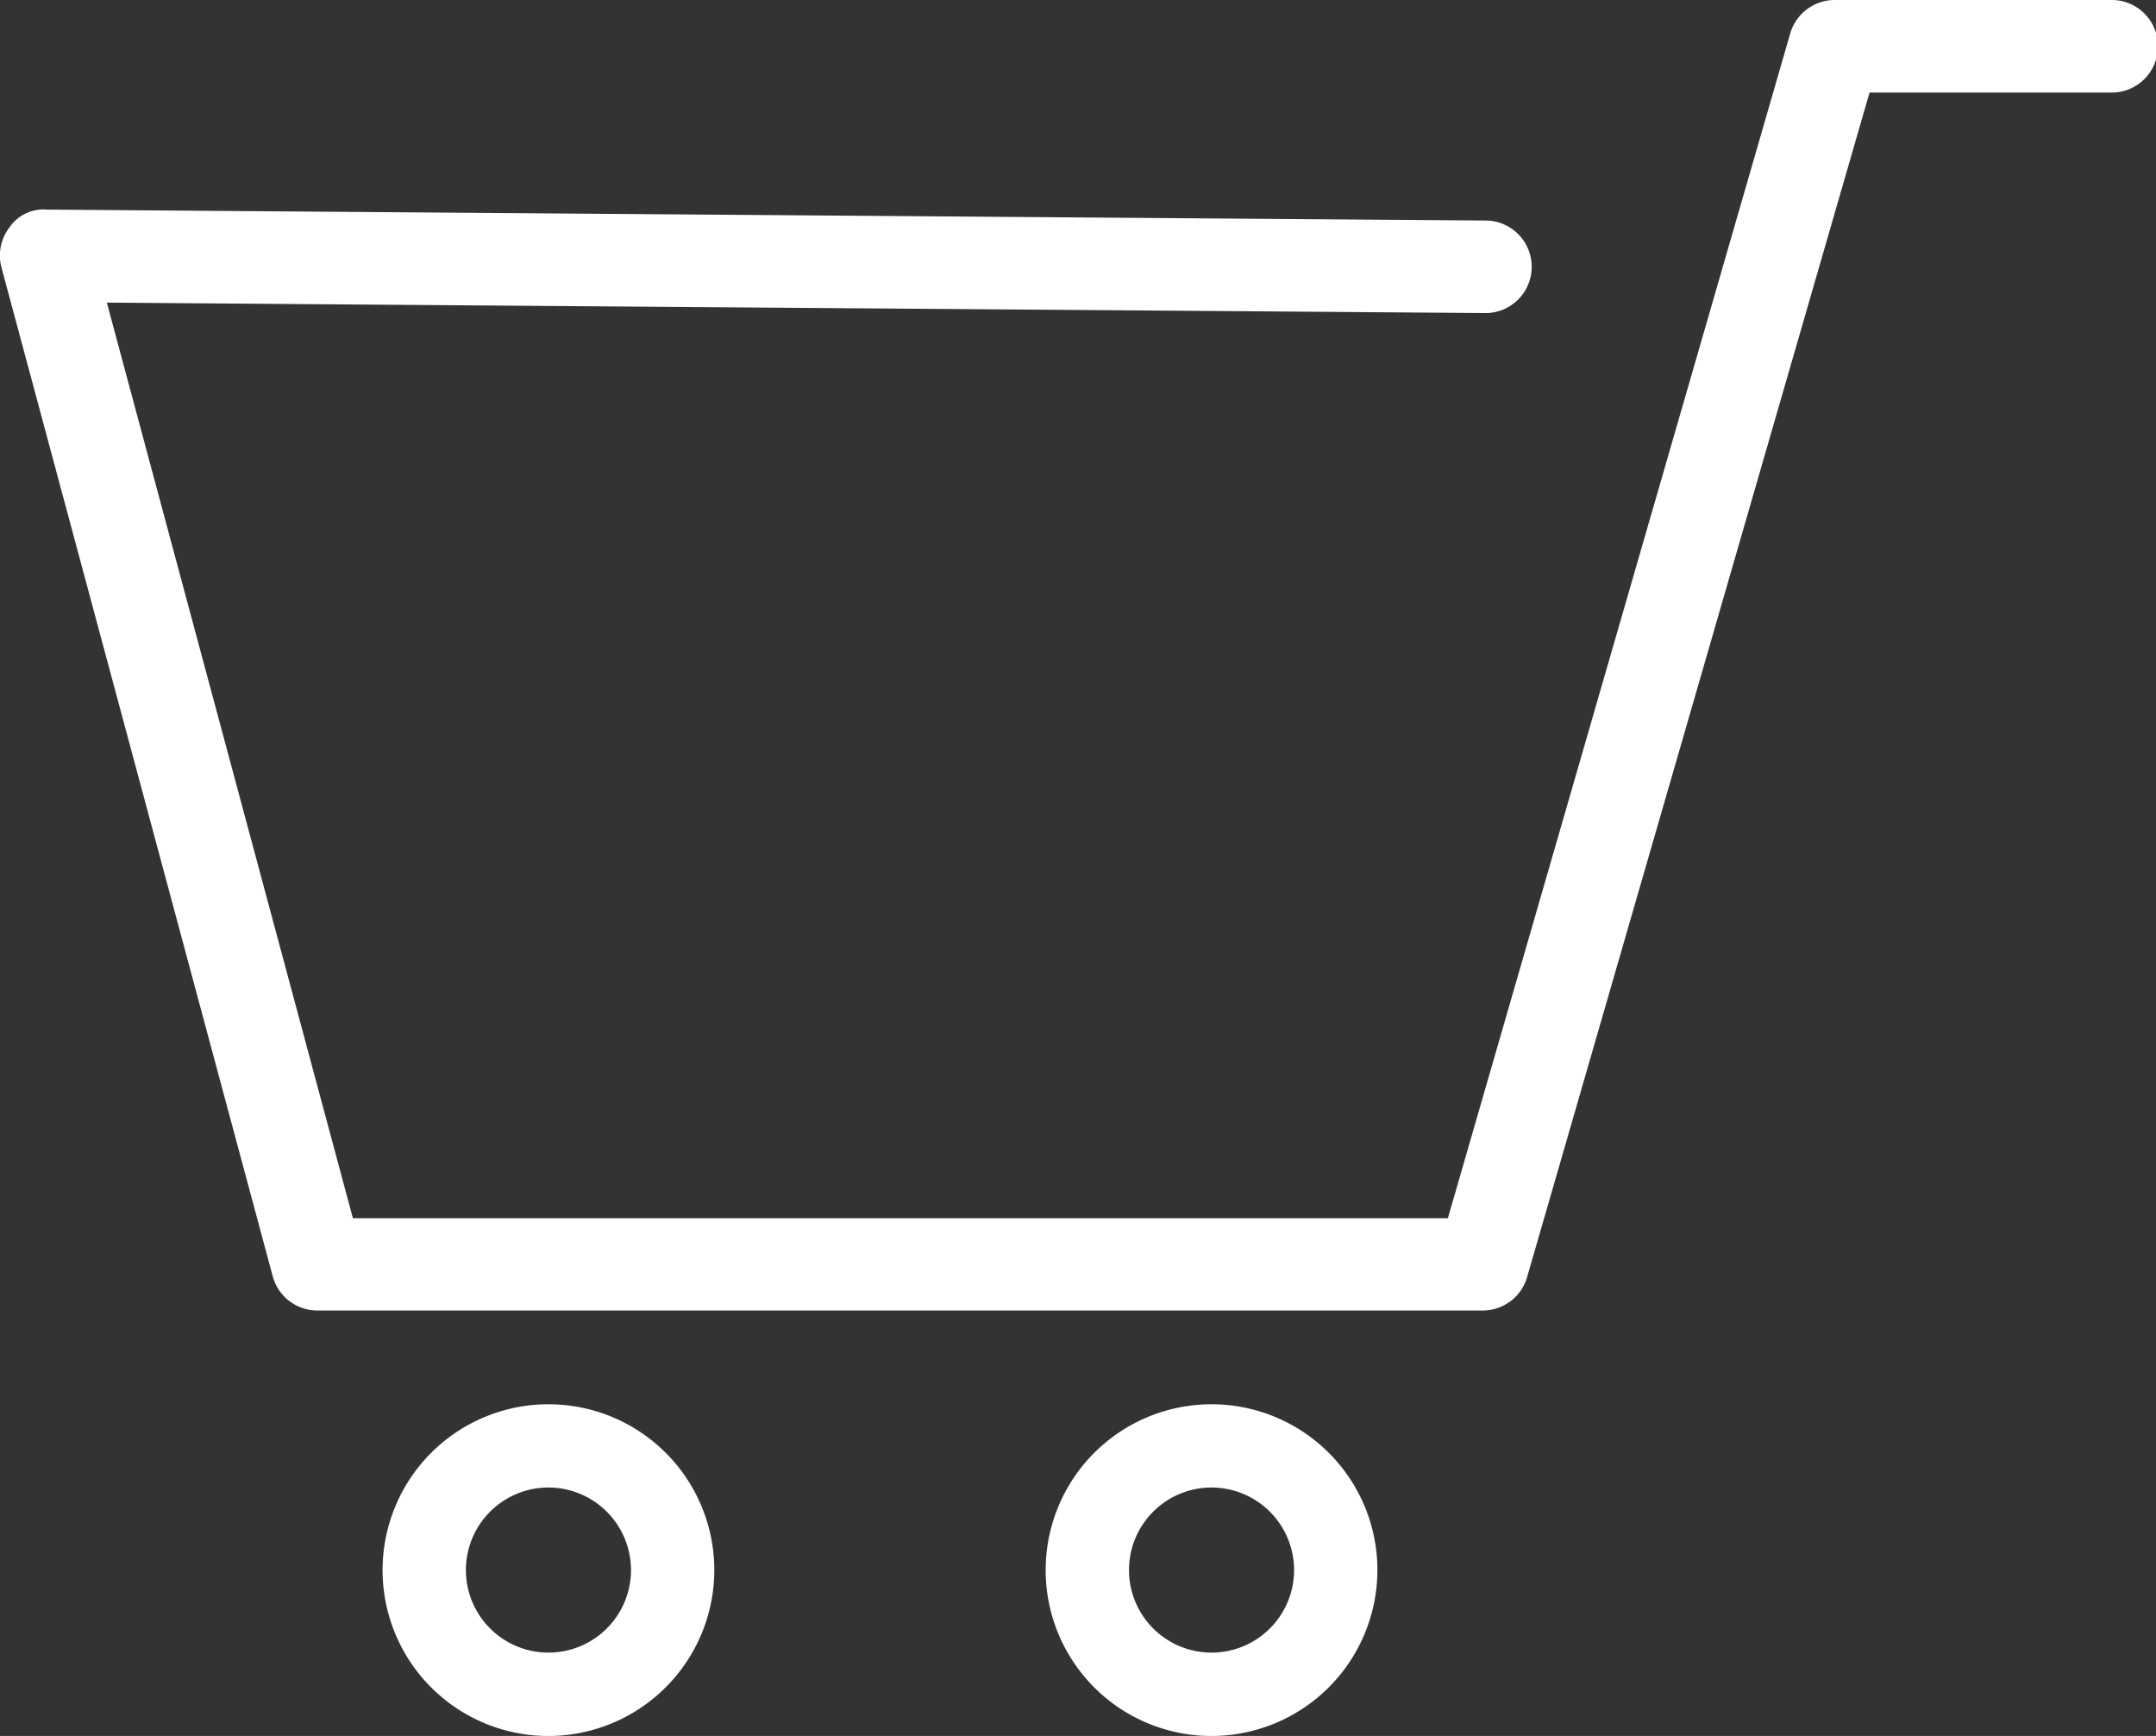 <svg xmlns="http://www.w3.org/2000/svg" xmlns:xlink="http://www.w3.org/1999/xlink" width="27.608" height="22.229" viewBox="0 0 27.608 22.229">
  <rect x="0" y="0" width="27.608" height="22.229" fill="#333333" stroke="none"/>
  <defs>
    <clipPath id="clip-path">
      <rect id="長方形_186" data-name="長方形 186" width="27.608" height="22.229" fill="#fff"/>
    </clipPath>
  </defs>
  <g id="グループ_111" data-name="グループ 111" transform="translate(0 0)">
    <g id="グループ_111-2" data-name="グループ 111" transform="translate(0 0)" clip-path="url(#clip-path)">
      <path id="パス_548" data-name="パス 548" d="M18.986,16.781H4.065a.591.591,0,0,1-.573-.439L.02,3.43a.591.591,0,0,1,.1-.516A.525.525,0,0,1,.6,2.684l18.445.14a.593.593,0,0,1,0,1.185h0L1.368,3.875,4.519,15.6H18.54L22.924.429A.594.594,0,0,1,23.494,0h3.522a.593.593,0,1,1,0,1.185H23.94L19.555,16.353a.591.591,0,0,1-.569.428" transform="translate(0 0)" fill="#fff"/>
      <path id="パス_549" data-name="パス 549" d="M6.257,19.418a2.124,2.124,0,1,1,2.124-2.124,2.127,2.127,0,0,1-2.124,2.124m0-3.182a1.057,1.057,0,1,0,1.057,1.057,1.058,1.058,0,0,0-1.057-1.057" transform="translate(0.766 2.812)" fill="#fff"/>
      <path id="パス_550" data-name="パス 550" d="M13.42,19.418a2.124,2.124,0,1,1,2.124-2.124,2.127,2.127,0,0,1-2.124,2.124m0-3.182a1.057,1.057,0,1,0,1.057,1.057,1.058,1.058,0,0,0-1.057-1.057" transform="translate(2.094 2.812)" fill="#fff"/>
    </g>
  </g>
</svg>
